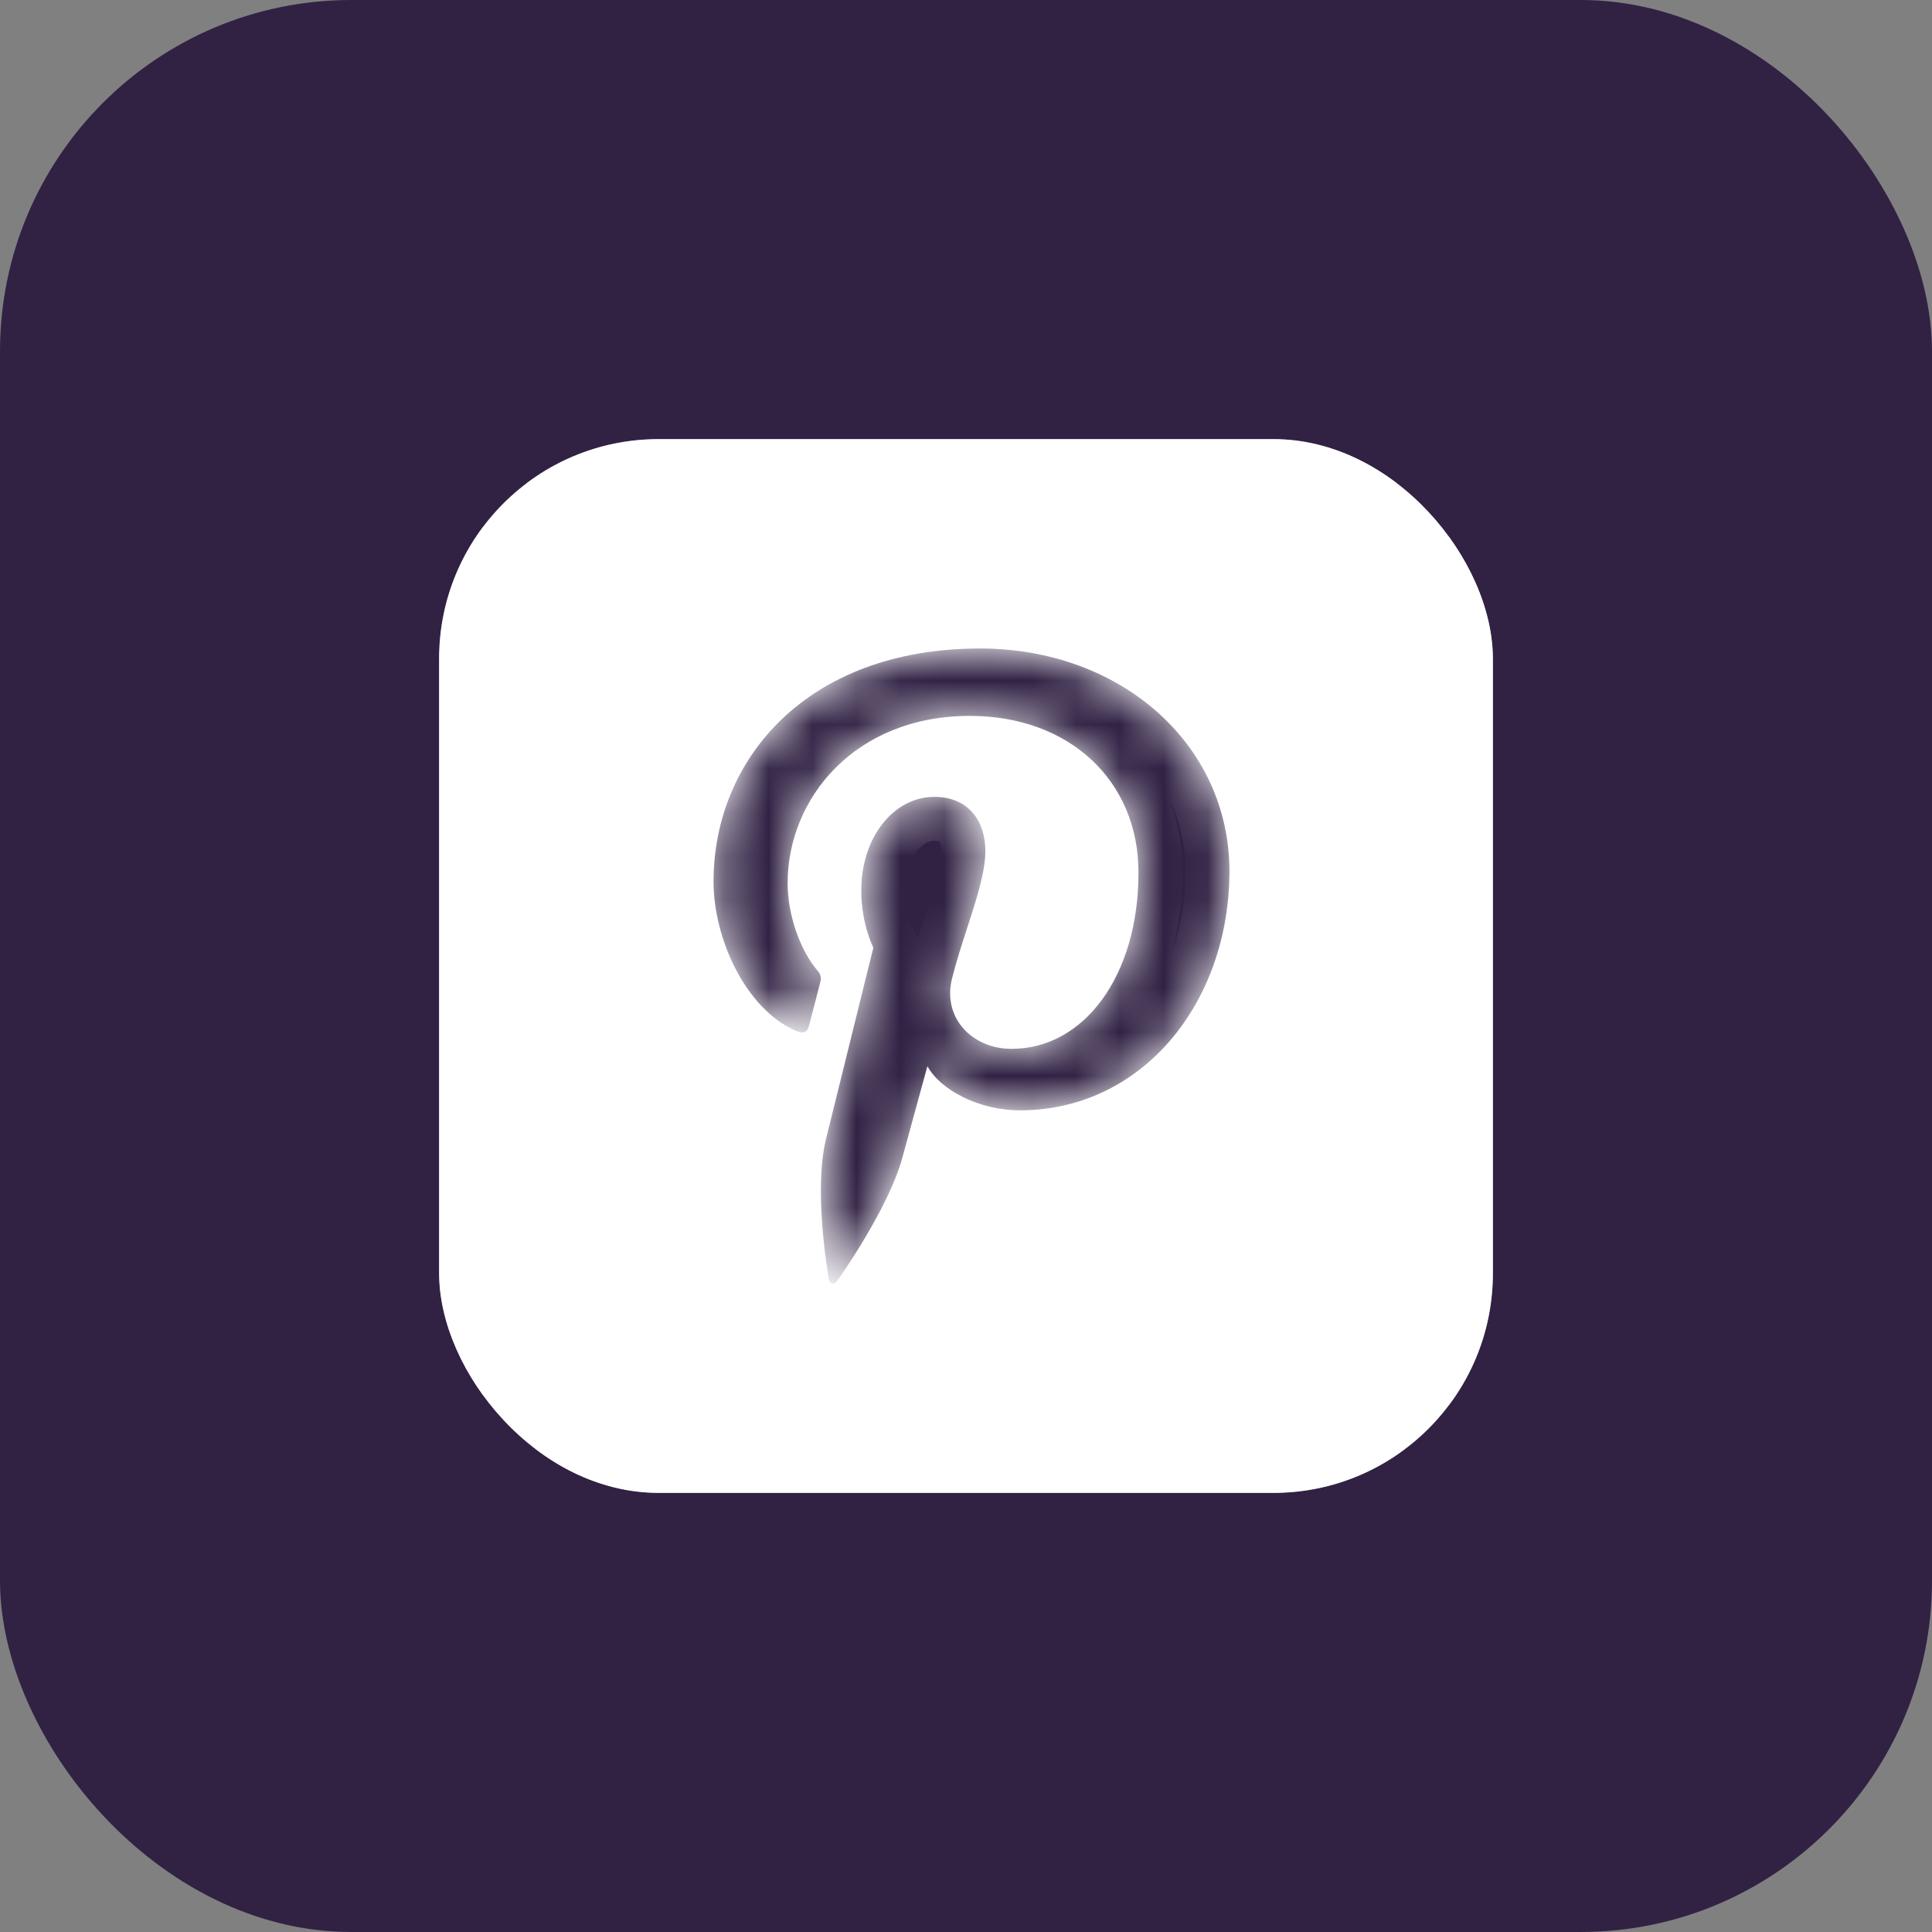 <svg width="44" height="44" viewBox="0 0 44 44" fill="none" xmlns="http://www.w3.org/2000/svg">
<rect x="0" y="0" width="44" height="44" fill="#808080" stroke="none"/>
<rect width="44" height="44" rx="8" fill="#312244"/>
<g clip-path="url(#clip0_8143_6044)">
<mask id="path-3-inside-1_8143_6044" fill="white">
<path fill-rule="evenodd" clip-rule="evenodd" d="M11.772 10H32.223C33.203 10 34 10.773 34 11.73V32.27C34 33.222 33.203 34 32.223 34H11.772C10.792 34 10 33.222 10 32.266V11.73C10 10.773 10.792 10 11.772 10ZM16.25 20.078C16.25 17.309 18.358 14.769 22.322 14.769C25.512 14.769 27.991 16.935 28 19.832C28 22.853 25.999 25.287 23.229 25.287C22.298 25.287 21.424 24.829 21.121 24.282C21.121 24.282 20.661 25.957 20.549 26.37C20.241 27.503 19.142 29.072 19.052 29.189C18.996 29.262 18.896 29.234 18.879 29.145C18.851 28.983 18.526 27.102 18.812 25.94C18.981 25.254 19.89 21.581 19.89 21.581C19.89 21.581 19.615 21.056 19.615 20.28C19.615 19.058 20.361 18.148 21.28 18.148C22.06 18.148 22.441 18.706 22.441 19.381C22.441 19.859 22.238 20.485 22.023 21.146C21.9 21.527 21.772 21.919 21.678 22.301C21.465 23.178 22.137 23.887 23.04 23.887C24.672 23.887 25.928 22.245 25.928 19.872C25.928 17.772 24.347 16.304 22.087 16.304C19.474 16.304 17.938 18.18 17.938 20.112C17.938 20.866 18.241 21.669 18.622 22.11C18.694 22.195 18.706 22.272 18.683 22.362C18.654 22.473 18.612 22.635 18.571 22.797C18.508 23.04 18.445 23.282 18.425 23.356C18.386 23.518 18.291 23.551 18.117 23.473C16.968 22.965 16.25 21.363 16.25 20.078Z"/>
</mask>
<path fill-rule="evenodd" clip-rule="evenodd" d="M11.772 10H32.223C33.203 10 34 10.773 34 11.73V32.27C34 33.222 33.203 34 32.223 34H11.772C10.792 34 10 33.222 10 32.266V11.73C10 10.773 10.792 10 11.772 10ZM16.25 20.078C16.25 17.309 18.358 14.769 22.322 14.769C25.512 14.769 27.991 16.935 28 19.832C28 22.853 25.999 25.287 23.229 25.287C22.298 25.287 21.424 24.829 21.121 24.282C21.121 24.282 20.661 25.957 20.549 26.37C20.241 27.503 19.142 29.072 19.052 29.189C18.996 29.262 18.896 29.234 18.879 29.145C18.851 28.983 18.526 27.102 18.812 25.94C18.981 25.254 19.89 21.581 19.89 21.581C19.89 21.581 19.615 21.056 19.615 20.28C19.615 19.058 20.361 18.148 21.28 18.148C22.06 18.148 22.441 18.706 22.441 19.381C22.441 19.859 22.238 20.485 22.023 21.146C21.9 21.527 21.772 21.919 21.678 22.301C21.465 23.178 22.137 23.887 23.04 23.887C24.672 23.887 25.928 22.245 25.928 19.872C25.928 17.772 24.347 16.304 22.087 16.304C19.474 16.304 17.938 18.18 17.938 20.112C17.938 20.866 18.241 21.669 18.622 22.11C18.694 22.195 18.706 22.272 18.683 22.362C18.654 22.473 18.612 22.635 18.571 22.797C18.508 23.04 18.445 23.282 18.425 23.356C18.386 23.518 18.291 23.551 18.117 23.473C16.968 22.965 16.25 21.363 16.25 20.078Z" fill="white"/>
<path d="M13.558 30.452H13.058V30.952H13.558V30.452ZM30.452 30.452V30.952H30.952V30.452H30.452ZM26.894 30.452H26.394V30.952H26.894V30.452ZM22.909 30.452V30.952H23.409V30.452H22.909ZM19.356 30.452H18.856V30.952H19.356V30.452ZM22.816 20.561V21.061H23.118L23.258 20.794L22.816 20.561ZM17.12 29.952H13.558V30.952H17.12V29.952ZM14.058 30.452V18.995H13.058V30.452H14.058ZM15.339 16.934C14.471 16.934 13.772 16.234 13.772 15.372H12.772C12.772 16.788 13.92 17.934 15.339 17.934V16.934ZM13.772 15.372C13.772 14.51 14.471 13.809 15.339 13.809V12.809C13.92 12.809 12.772 13.956 12.772 15.372H13.772ZM30.452 29.952H26.894V30.952H30.452V29.952ZM27.394 30.452V24.883H26.394V30.452H27.394ZM27.394 24.883C27.394 24.441 27.392 23.911 27.311 23.411L26.324 23.571C26.39 23.979 26.394 24.431 26.394 24.883H27.394ZM25.682 21.415C25.484 21.368 25.271 21.345 25.042 21.345V22.345C25.204 22.345 25.34 22.361 25.455 22.388L25.682 21.415ZM25.042 21.345C24.194 21.345 23.556 21.615 23.121 22.115C22.705 22.594 22.532 23.221 22.46 23.825L23.453 23.944C23.515 23.423 23.651 23.03 23.876 22.771C24.083 22.533 24.42 22.345 25.042 22.345V21.345ZM22.409 25.269V30.452H23.409V25.269H22.409ZM22.909 29.952H19.356V30.952H22.909V29.952ZM19.856 30.452V28.744H18.856V30.452H19.856ZM19.856 23.738V18.995H18.856V23.738H19.856ZM22.769 21.061H22.816V20.061H22.769V21.061ZM23.258 20.794C23.616 20.113 24.482 19.351 25.803 19.227L25.709 18.231C24.039 18.388 22.882 19.361 22.373 20.328L23.258 20.794ZM27.765 19.426C28.657 19.714 29.186 20.277 29.508 21.062C29.841 21.876 29.952 22.93 29.952 24.166H30.952C30.952 22.897 30.843 21.682 30.433 20.683C30.012 19.656 29.275 18.863 28.072 18.474L27.765 19.426ZM29.952 24.166V30.452H30.952V24.166H29.952ZM28 19.832H29L29 19.828L28 19.832ZM21.121 24.282L21.996 23.797L20.807 21.65L20.157 24.017L21.121 24.282ZM20.549 26.37L21.514 26.632L21.514 26.632L20.549 26.37ZM19.052 29.189L19.846 29.797L19.848 29.795L19.052 29.189ZM18.879 29.145L17.893 29.316L17.895 29.325L17.897 29.333L18.879 29.145ZM18.812 25.94L17.841 25.701L17.841 25.702L18.812 25.94ZM19.89 21.581L20.861 21.821L20.952 21.453L20.776 21.116L19.89 21.581ZM22.023 21.146L22.975 21.455H22.975L22.023 21.146ZM21.678 22.301L20.707 22.062L20.706 22.065L21.678 22.301ZM18.622 22.11L19.38 21.458L19.378 21.456L18.622 22.11ZM18.683 22.362L19.651 22.615L19.653 22.607L18.683 22.362ZM18.571 22.797L17.602 22.547L17.602 22.547L18.571 22.797ZM18.425 23.356L17.462 23.087L17.457 23.105L17.453 23.122L18.425 23.356ZM18.117 23.473L18.528 22.561L18.521 22.558L18.117 23.473ZM32.223 9H11.772V11H32.223V9ZM35 11.73C35 10.195 33.729 9 32.223 9V11C32.677 11 33 11.352 33 11.73H35ZM35 32.27V11.73H33V32.27H35ZM32.223 35C33.731 35 35 33.798 35 32.27H33C33 32.645 32.675 33 32.223 33V35ZM11.772 35H32.223V33H11.772V35ZM9 32.266C9 33.793 10.259 35 11.772 35V33C11.325 33 11 32.651 11 32.266H9ZM9 11.73V32.266H11V11.73H9ZM11.772 9C10.263 9 9 10.199 9 11.73H11C11 11.348 11.322 11 11.772 11V9ZM22.322 13.769C20.12 13.769 18.341 14.479 17.107 15.663C15.877 16.844 15.25 18.437 15.25 20.078H17.25C17.25 18.95 17.677 17.888 18.492 17.106C19.302 16.328 20.56 15.769 22.322 15.769V13.769ZM29 19.828C28.988 16.274 25.95 13.769 22.322 13.769V15.769C25.074 15.769 26.993 17.596 27 19.835L29 19.828ZM23.229 26.287C26.689 26.287 29 23.256 29 19.832H27C27 22.449 25.309 24.287 23.229 24.287V26.287ZM20.247 24.766C20.528 25.274 21.009 25.647 21.499 25.887C22.004 26.135 22.605 26.287 23.229 26.287V24.287C22.922 24.287 22.621 24.21 22.38 24.092C22.125 23.966 22.018 23.836 21.996 23.797L20.247 24.766ZM21.514 26.632C21.57 26.427 21.712 25.906 21.842 25.435C21.906 25.2 21.967 24.978 22.012 24.815C22.035 24.733 22.053 24.666 22.066 24.619C22.072 24.596 22.077 24.578 22.081 24.566C22.082 24.559 22.084 24.555 22.084 24.551C22.085 24.55 22.085 24.549 22.085 24.548C22.085 24.547 22.085 24.547 22.086 24.547C22.086 24.547 22.086 24.547 22.086 24.547C22.086 24.547 22.086 24.547 22.086 24.547C22.086 24.547 22.086 24.547 21.121 24.282C20.157 24.017 20.157 24.017 20.157 24.017C20.157 24.017 20.157 24.017 20.157 24.017C20.157 24.017 20.157 24.017 20.157 24.017C20.157 24.017 20.157 24.018 20.157 24.018C20.157 24.019 20.156 24.02 20.156 24.022C20.155 24.025 20.154 24.03 20.152 24.036C20.148 24.048 20.143 24.066 20.137 24.09C20.124 24.136 20.106 24.203 20.083 24.285C20.038 24.449 19.977 24.671 19.913 24.906C19.784 25.376 19.641 25.9 19.584 26.108L21.514 26.632ZM19.848 29.795C19.921 29.699 20.239 29.244 20.579 28.67C20.912 28.108 21.323 27.336 21.514 26.632L19.584 26.107C19.467 26.537 19.175 27.116 18.858 27.651C18.706 27.908 18.561 28.135 18.448 28.305C18.391 28.39 18.344 28.459 18.309 28.509C18.27 28.565 18.254 28.587 18.257 28.583L19.848 29.795ZM17.897 29.333C17.973 29.729 18.264 30.081 18.696 30.195C19.141 30.312 19.586 30.137 19.846 29.797L18.258 28.581C18.462 28.315 18.83 28.162 19.206 28.261C19.569 28.357 19.802 28.65 19.861 28.956L17.897 29.333ZM17.841 25.702C17.658 26.445 17.68 27.339 17.731 27.994C17.783 28.676 17.877 29.222 17.893 29.316L19.864 28.974C19.852 28.906 19.77 28.43 19.725 27.841C19.677 27.224 19.68 26.597 19.783 26.179L17.841 25.702ZM19.89 21.581C18.919 21.34 18.919 21.34 18.919 21.34C18.919 21.34 18.919 21.34 18.919 21.341C18.919 21.341 18.919 21.341 18.919 21.341C18.919 21.341 18.919 21.342 18.919 21.343C18.918 21.345 18.918 21.348 18.917 21.351C18.915 21.358 18.913 21.368 18.909 21.382C18.902 21.409 18.893 21.449 18.88 21.5C18.855 21.601 18.819 21.748 18.775 21.925C18.687 22.28 18.568 22.761 18.444 23.263C18.195 24.267 17.925 25.358 17.841 25.701L19.783 26.18C19.867 25.837 20.137 24.748 20.385 23.744C20.509 23.241 20.628 22.761 20.716 22.406C20.76 22.228 20.796 22.082 20.822 21.98C20.834 21.929 20.844 21.89 20.851 21.862C20.854 21.849 20.857 21.838 20.858 21.831C20.859 21.828 20.86 21.825 20.86 21.824C20.86 21.823 20.861 21.822 20.861 21.822C20.861 21.821 20.861 21.821 20.861 21.821C20.861 21.821 20.861 21.821 20.861 21.821C20.861 21.821 20.861 21.821 19.89 21.581ZM18.615 20.28C18.615 20.785 18.704 21.209 18.795 21.51C18.841 21.661 18.888 21.784 18.925 21.874C18.944 21.919 18.961 21.956 18.975 21.985C18.982 21.999 18.988 22.012 18.992 22.021C18.995 22.026 18.997 22.031 18.999 22.035C19 22.037 19.001 22.039 19.002 22.04C19.003 22.041 19.003 22.042 19.003 22.043C19.003 22.043 19.004 22.044 19.004 22.044C19.004 22.044 19.004 22.044 19.004 22.044C19.004 22.045 19.005 22.045 19.89 21.581C20.776 21.116 20.776 21.117 20.776 21.117C20.776 21.117 20.776 21.117 20.776 21.117C20.777 21.118 20.777 21.118 20.777 21.119C20.777 21.119 20.778 21.12 20.778 21.12C20.779 21.122 20.779 21.123 20.78 21.123C20.78 21.125 20.781 21.127 20.782 21.128C20.783 21.13 20.783 21.13 20.782 21.128C20.78 21.125 20.776 21.115 20.769 21.099C20.755 21.067 20.733 21.01 20.71 20.933C20.664 20.778 20.615 20.551 20.615 20.28H18.615ZM21.28 17.148C19.604 17.148 18.615 18.735 18.615 20.28H20.615C20.615 19.868 20.741 19.56 20.887 19.376C21.03 19.197 21.173 19.148 21.28 19.148V17.148ZM23.441 19.381C23.441 18.865 23.296 18.306 22.911 17.859C22.508 17.391 21.929 17.148 21.28 17.148V19.148C21.355 19.148 21.387 19.16 21.393 19.163C21.397 19.165 21.397 19.165 21.396 19.164C21.395 19.163 21.394 19.163 21.395 19.163C21.396 19.165 21.441 19.222 21.441 19.381H23.441ZM22.975 21.455C23.169 20.857 23.441 20.055 23.441 19.381H21.441C21.441 19.663 21.307 20.113 21.072 20.837L22.975 21.455ZM22.649 22.541C22.733 22.2 22.849 21.842 22.975 21.455L21.072 20.837C20.951 21.212 20.812 21.639 20.707 22.062L22.649 22.541ZM23.04 22.887C22.849 22.887 22.737 22.814 22.689 22.759C22.665 22.732 22.651 22.705 22.645 22.678C22.638 22.651 22.633 22.607 22.65 22.538L20.706 22.065C20.522 22.822 20.721 23.555 21.192 24.086C21.653 24.605 22.328 24.887 23.04 24.887V22.887ZM24.928 19.872C24.928 22.003 23.854 22.887 23.04 22.887V24.887C25.49 24.887 26.928 22.488 26.928 19.872H24.928ZM22.087 17.304C22.999 17.304 23.705 17.598 24.174 18.034C24.637 18.464 24.928 19.085 24.928 19.872H26.928C26.928 18.559 26.427 17.397 25.535 16.568C24.648 15.745 23.434 15.304 22.087 15.304V17.304ZM18.938 20.112C18.938 18.733 20.026 17.304 22.087 17.304V15.304C18.922 15.304 16.938 17.628 16.938 20.112H18.938ZM19.378 21.456C19.17 21.216 18.938 20.651 18.938 20.112H16.938C16.938 21.08 17.311 22.123 17.866 22.765L19.378 21.456ZM19.653 22.607C19.692 22.453 19.716 22.248 19.664 22.017C19.613 21.784 19.5 21.598 19.38 21.458L17.864 22.762C17.816 22.707 17.746 22.602 17.712 22.451C17.679 22.302 17.698 22.18 17.714 22.117L19.653 22.607ZM19.539 23.047C19.581 22.884 19.622 22.725 19.651 22.615L17.716 22.108C17.686 22.222 17.644 22.386 17.602 22.547L19.539 23.047ZM19.388 23.625C19.412 23.539 19.479 23.281 19.539 23.047L17.602 22.547C17.538 22.798 17.479 23.026 17.462 23.087L19.388 23.625ZM17.706 24.384C17.846 24.448 18.232 24.605 18.67 24.442C19.182 24.251 19.347 23.8 19.397 23.59L17.453 23.122C17.464 23.074 17.562 22.72 17.973 22.567C18.15 22.501 18.303 22.509 18.39 22.523C18.472 22.536 18.522 22.558 18.528 22.561L17.706 24.384ZM15.25 20.078C15.25 20.891 15.473 21.769 15.864 22.526C16.251 23.275 16.861 24.011 17.712 24.387L18.521 22.558C18.224 22.427 17.9 22.108 17.641 21.607C17.386 21.115 17.25 20.55 17.25 20.078H15.25Z" fill="white" mask="url(#path-3-inside-1_8143_6044)"/>
</g>
<defs>
<clipPath id="clip0_8143_6044">
<rect x="10" y="10" width="24" height="24" rx="5" fill="white"/>
</clipPath>
</defs>
</svg>
